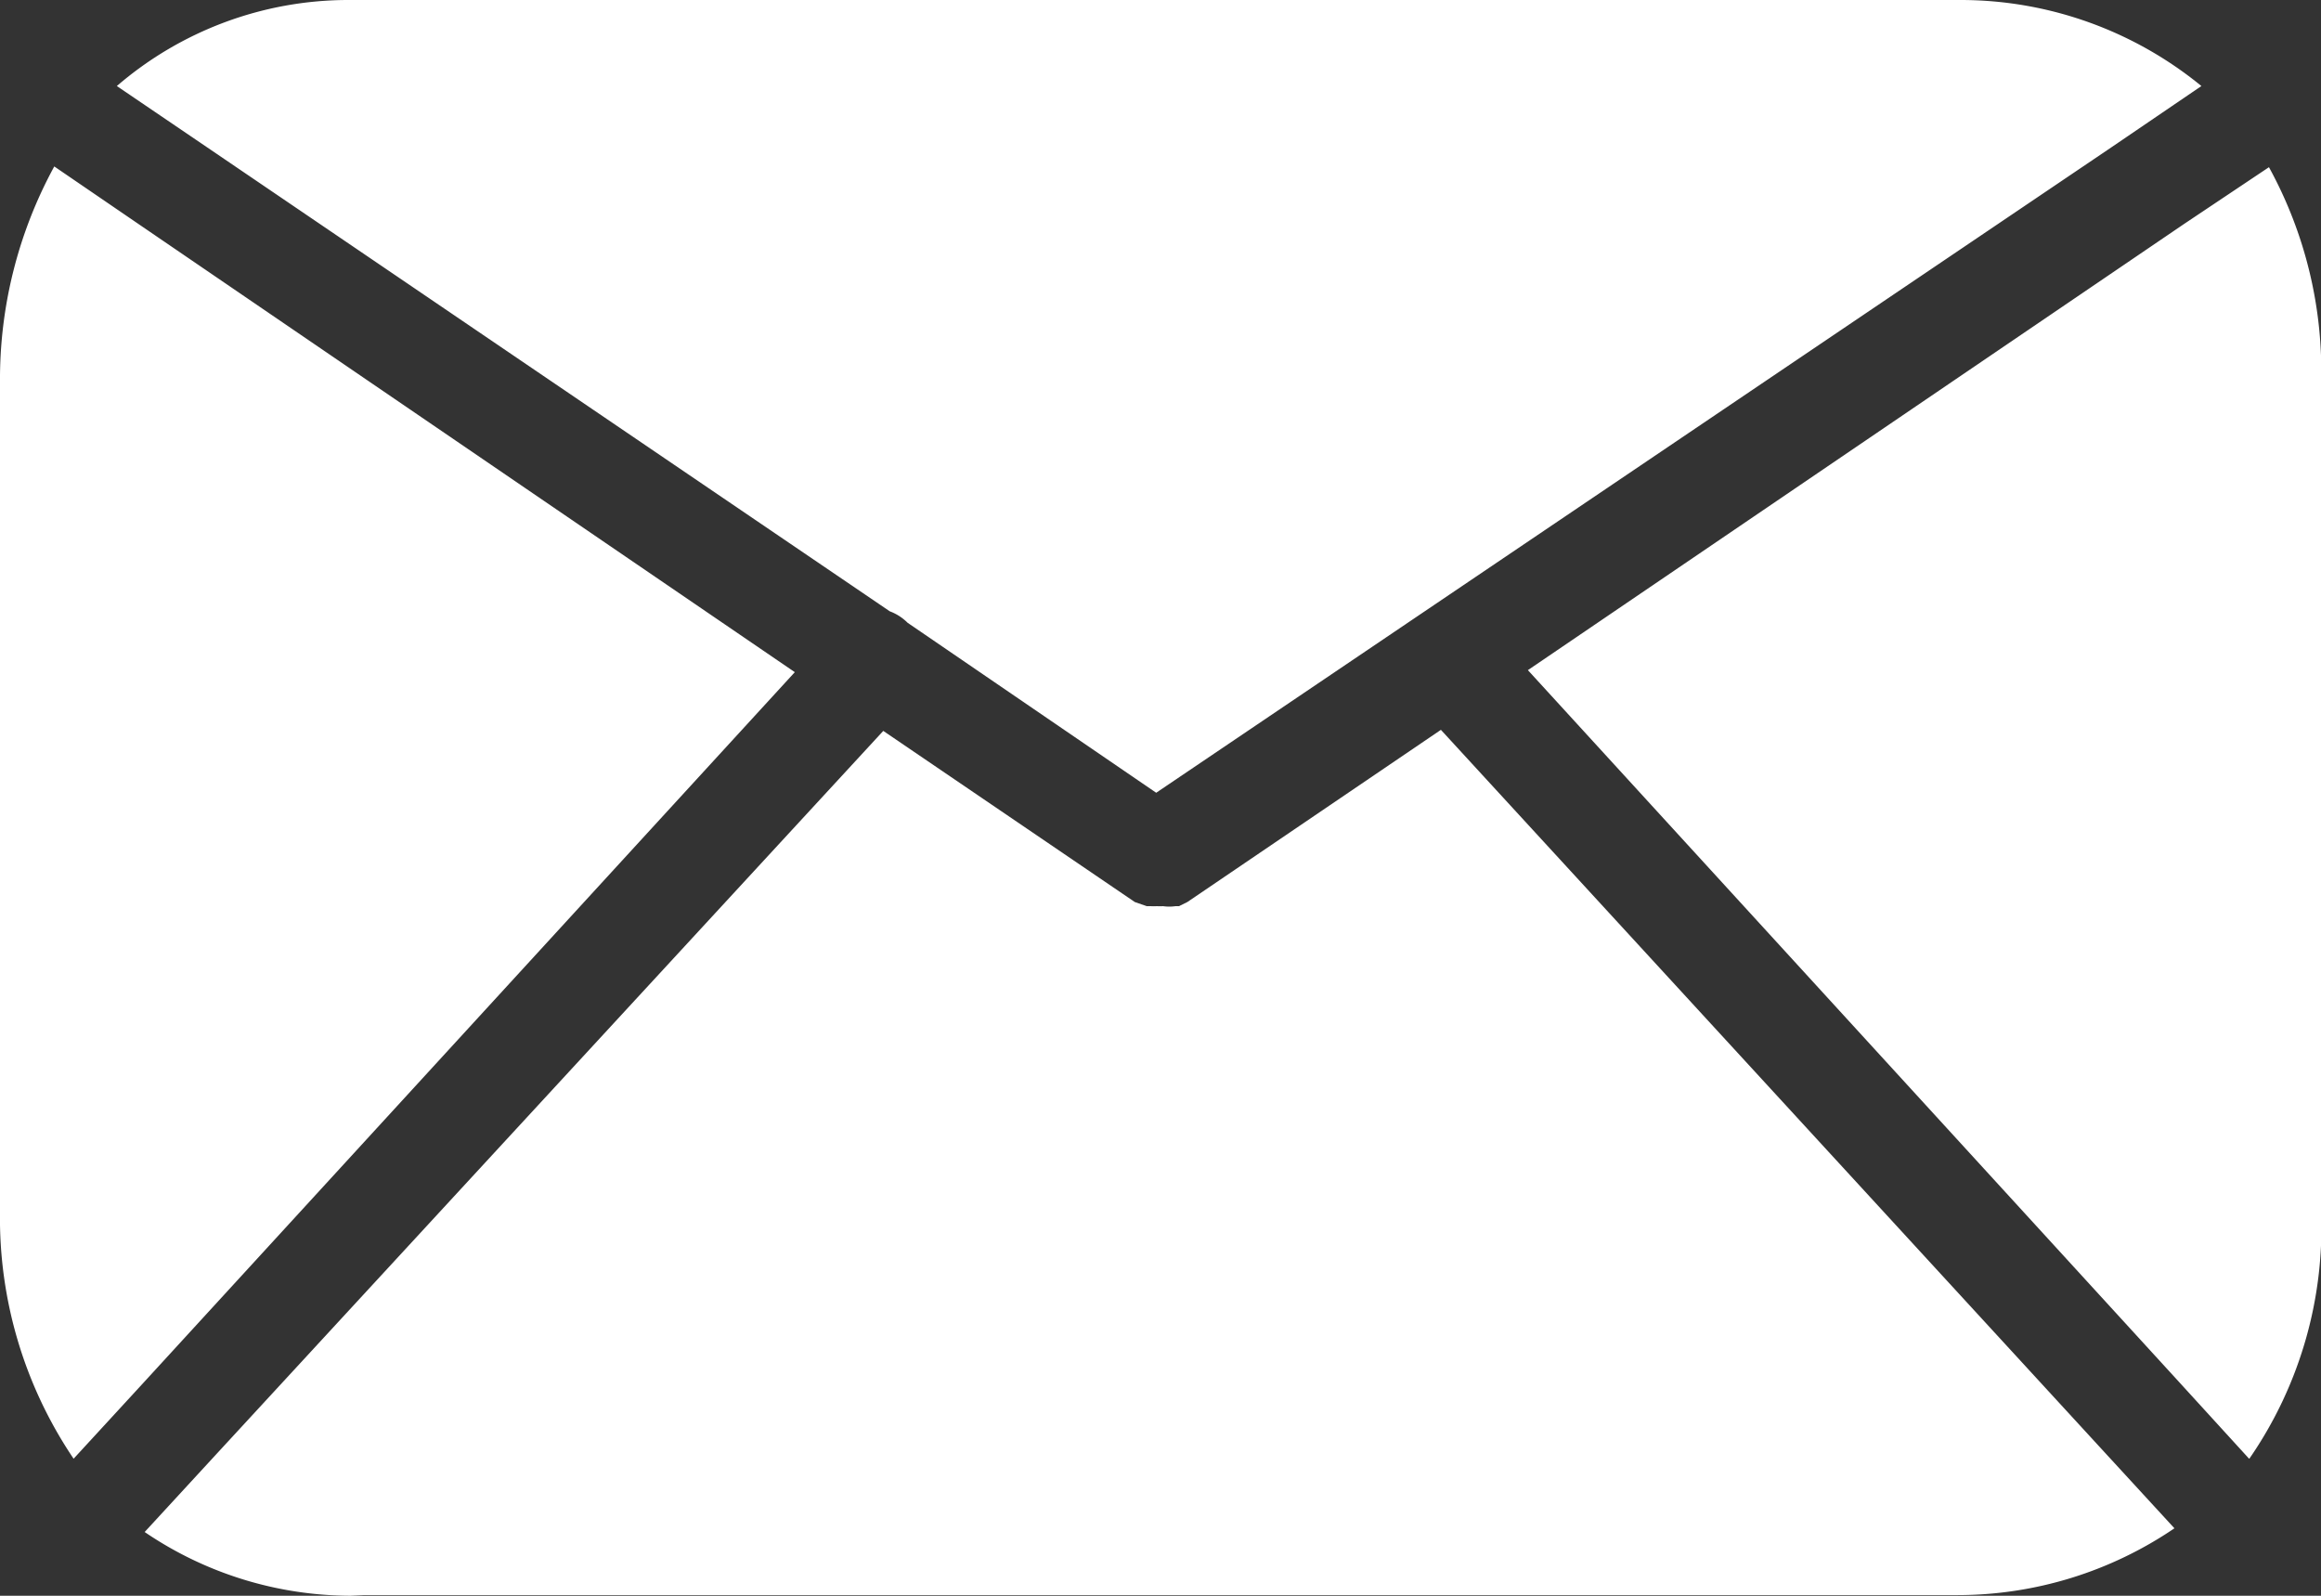 <svg xmlns="http://www.w3.org/2000/svg" width="21.852" height="15.023" viewBox="0 0 21.852 15.023">
  <rect x="0" y="0" width="21.852" height="15.023" fill="#333333" stroke="none"/>
  <g id="E-mail" transform="translate(0)">
    <path id="Mail" d="M3.3,15.023a3.456,3.456,0,0,1-1.938-.6l.674-.732,6.28-6.81,2.368,1.611.112.039h.037a.469.469,0,0,0,.059,0,.452.452,0,0,0,.058,0,.4.4,0,0,0,.117,0H11.1l.079-.039,2.387-1.621,6.247,6.8.659.717a3.632,3.632,0,0,1-2.04.629h-15ZM.693,13.733h0A4.048,4.048,0,0,1,0,11.408L0,3.6A4.183,4.183,0,0,1,.511,1.567l.79.54L7.483,6.328,1.357,13.011l-.664.722Zm20.482,0h0L20.506,13,14.385,6.309l6.177-4.2.8-.535a3.992,3.992,0,0,1,.491,2.044v7.792a3.826,3.826,0,0,1-.673,2.319ZM10.885,7.463h0l-2.34-1.6a.473.473,0,0,0-.168-.108L1.947,1.385,1.1.81A3.341,3.341,0,0,1,3.269,0c.066,0,.122,0,.171,0H18.478A3.579,3.579,0,0,1,20.726.81l-.852.58L10.886,7.463Z" transform="translate(0 0)" fill="#fff"/>
  </g>
</svg>
